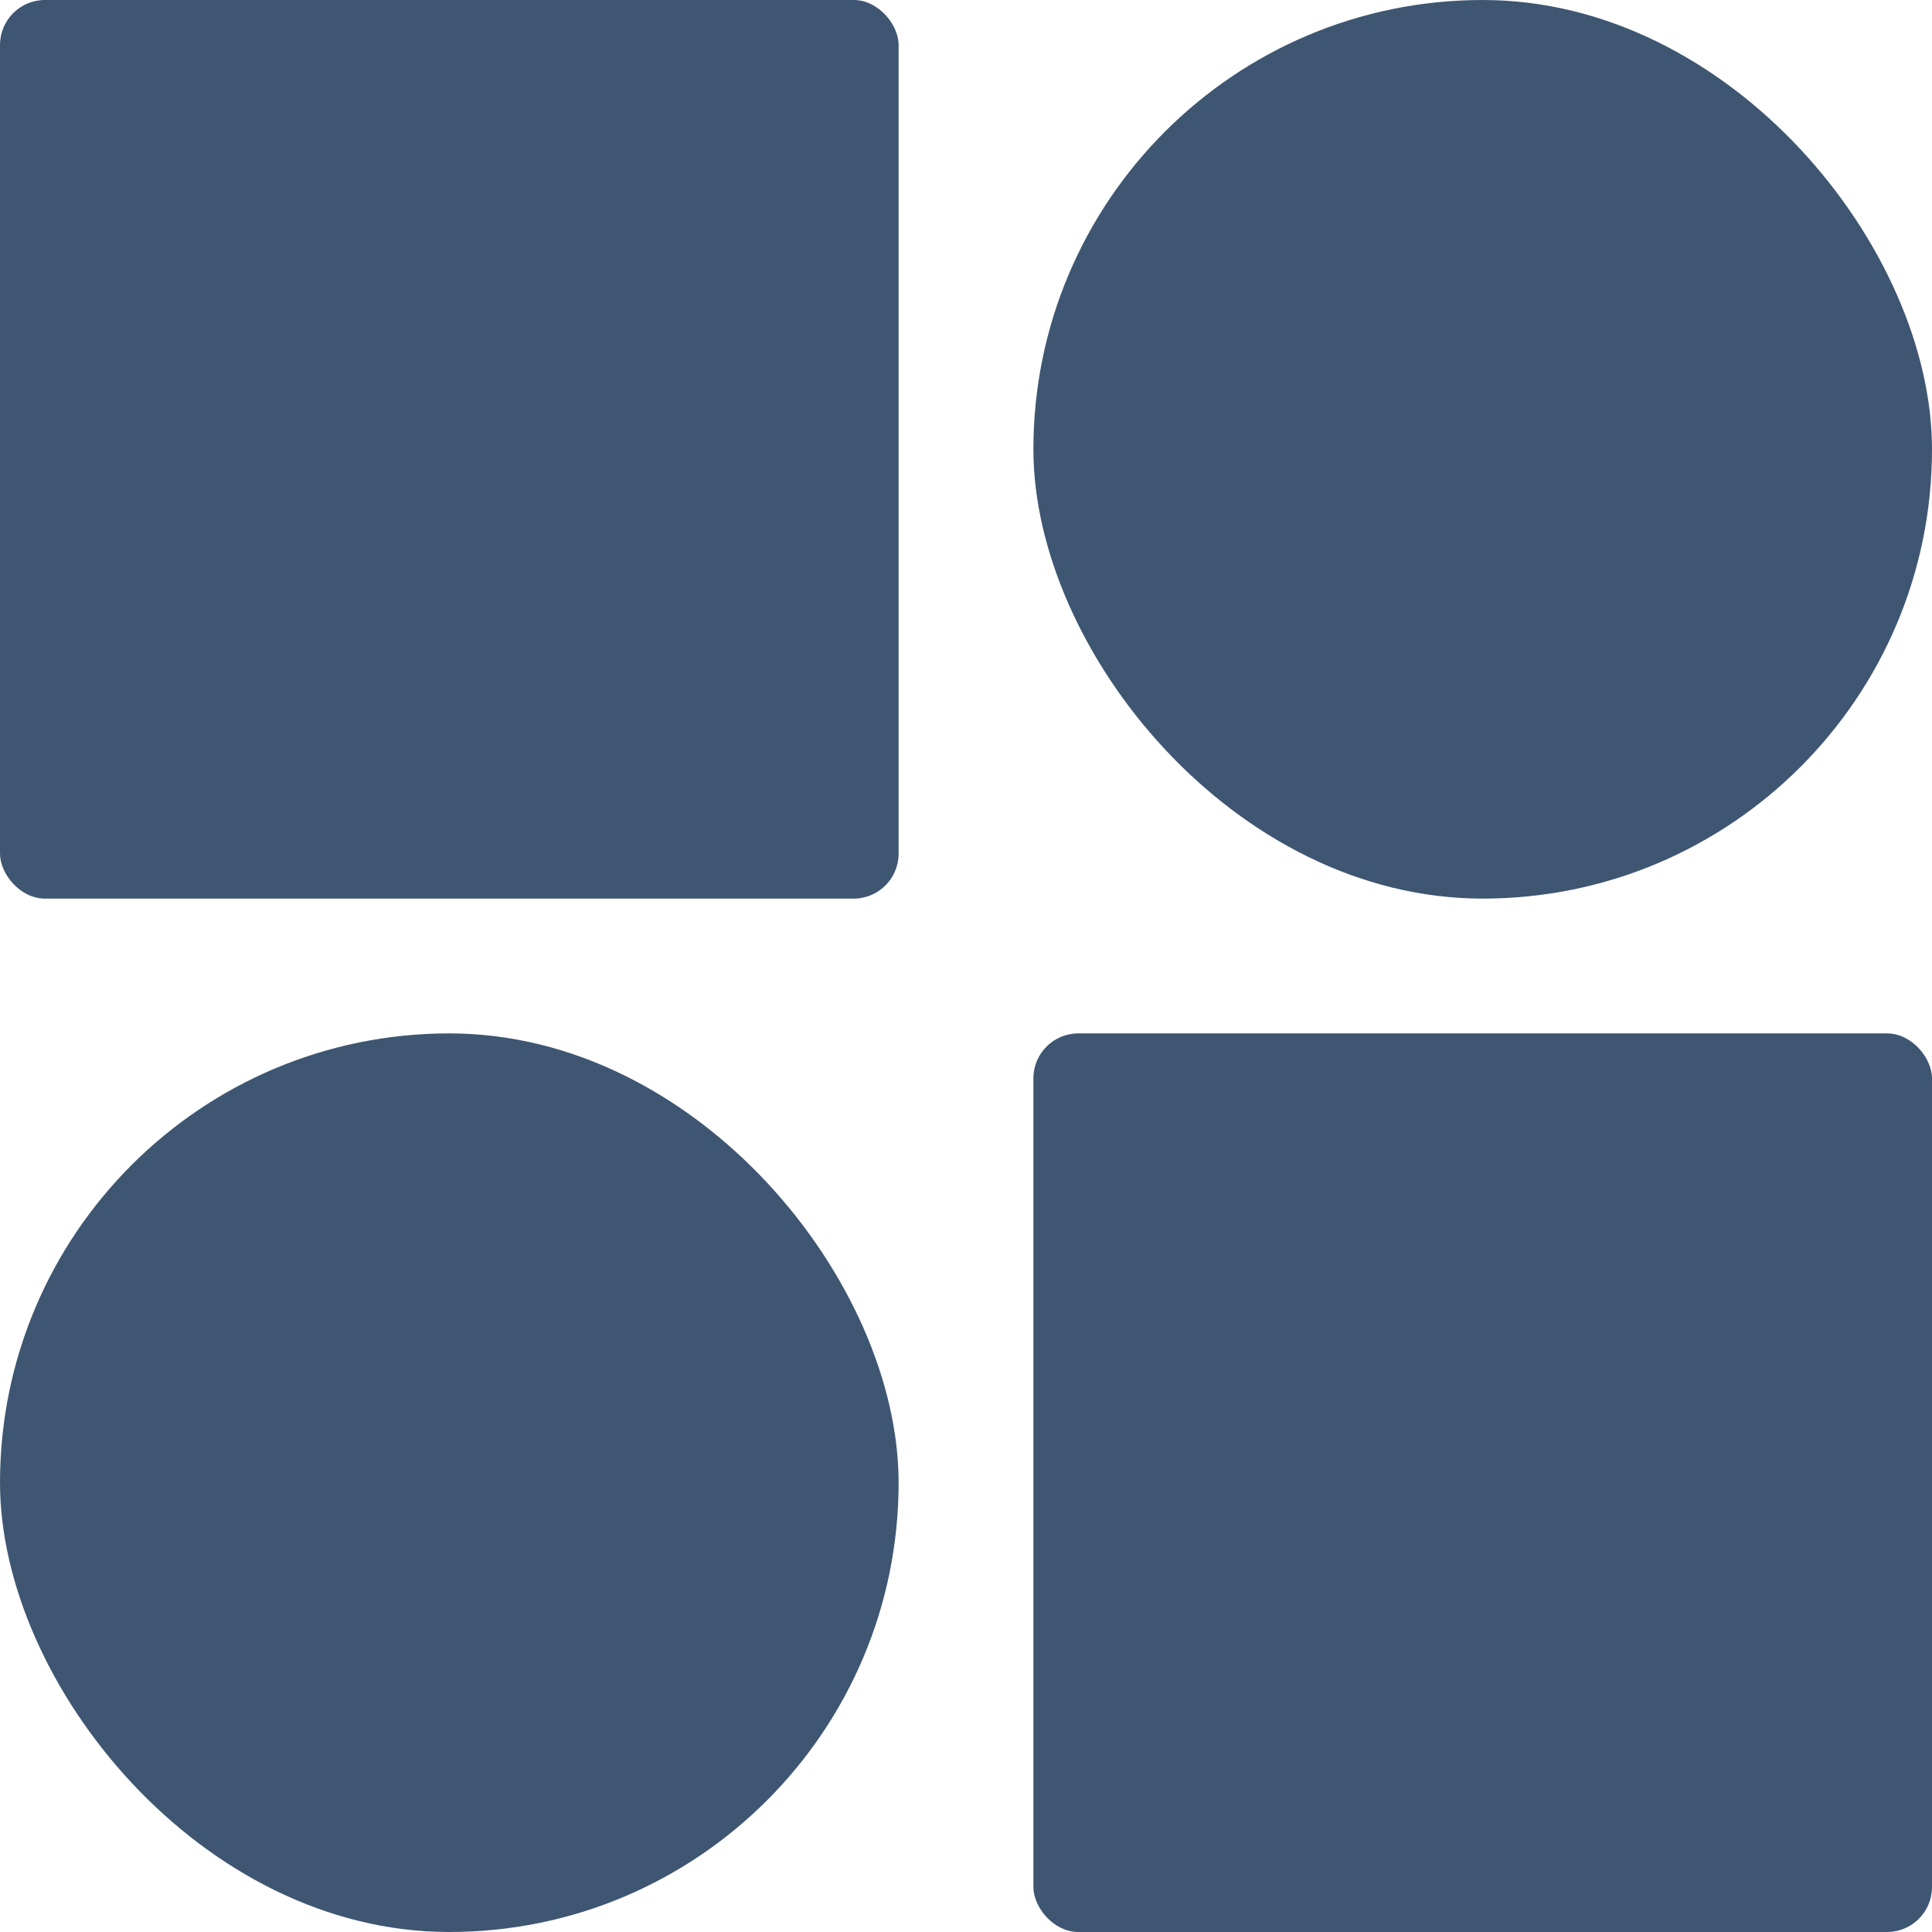 <?xml version="1.0" encoding="UTF-8"?> <svg xmlns="http://www.w3.org/2000/svg" width="215" height="215" viewBox="0 0 215 215" fill="none"><rect width="100" height="100" rx="5" fill="#3F5672"></rect><rect y="115" width="100" height="100" rx="50" fill="#3F5672"></rect><rect x="115" y="115" width="100" height="100" rx="5" fill="#3F5672"></rect><rect x="115" width="100" height="100" rx="50" fill="#3F5672"></rect></svg> 